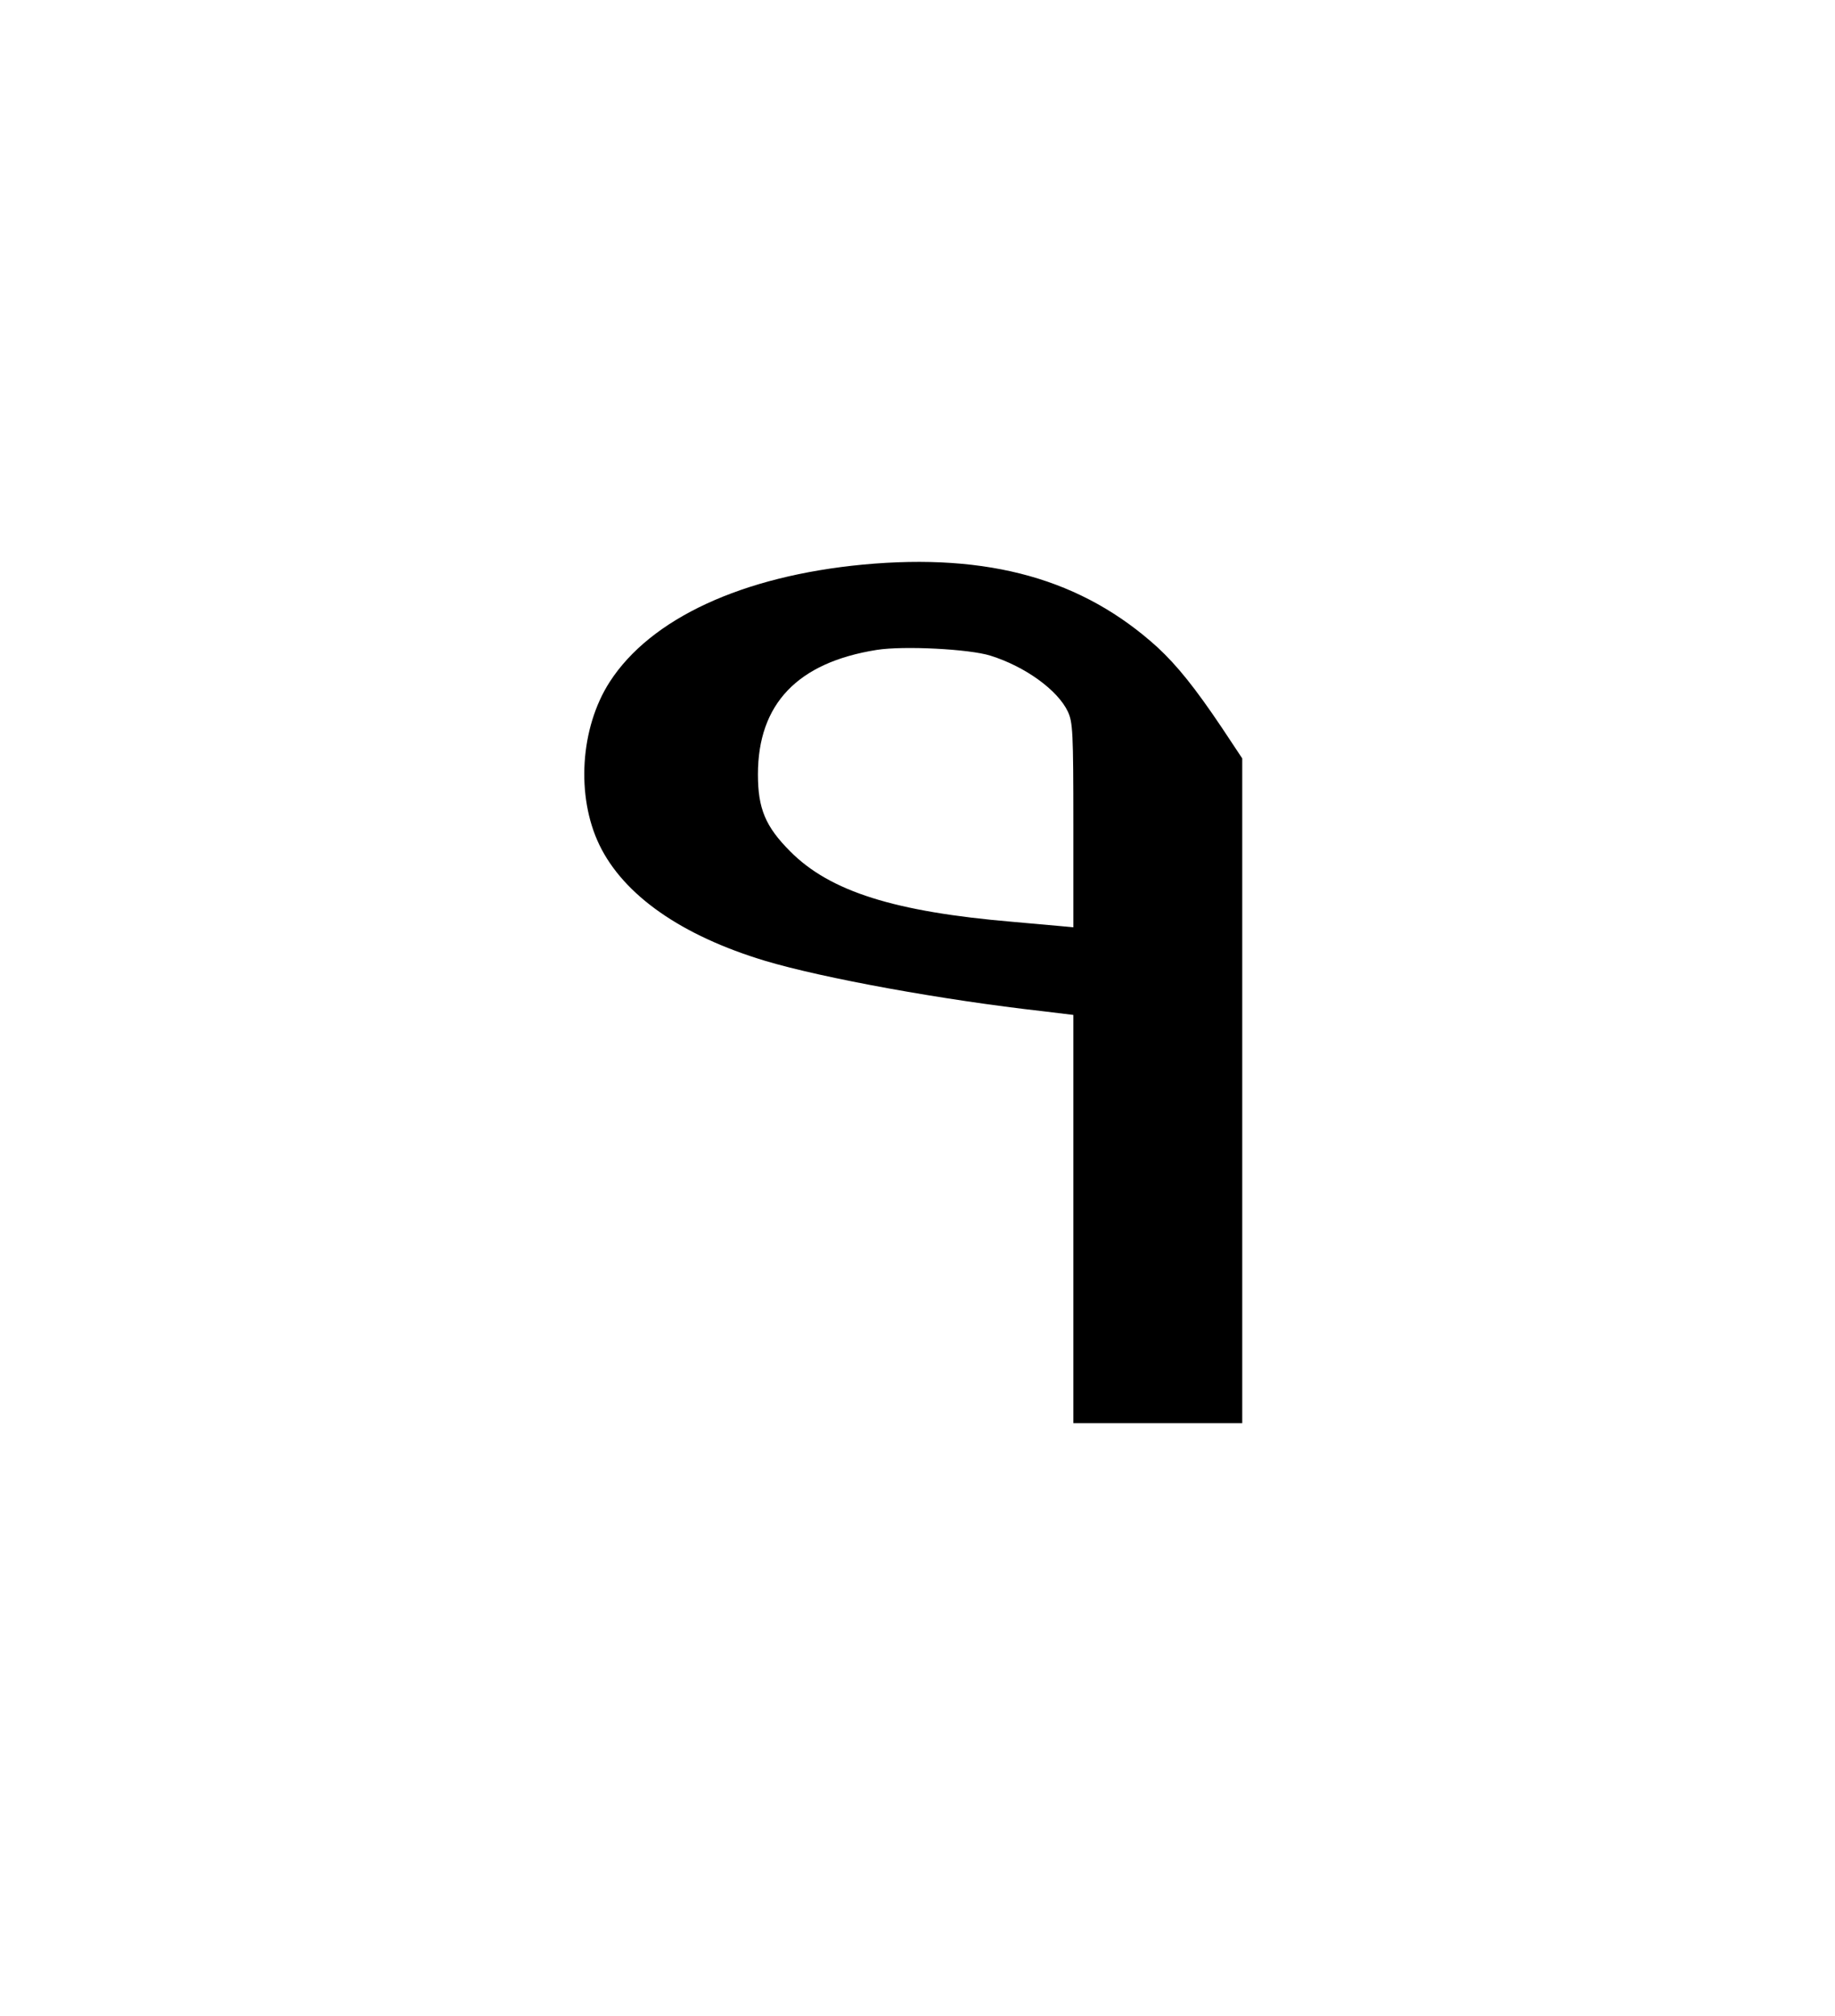 <?xml version="1.0" standalone="no"?>
<!DOCTYPE svg PUBLIC "-//W3C//DTD SVG 20010904//EN"
 "http://www.w3.org/TR/2001/REC-SVG-20010904/DTD/svg10.dtd">
<svg version="1.0" xmlns="http://www.w3.org/2000/svg"
 width="468pt" height="514pt" viewBox="0 0 468 514"
 preserveAspectRatio="xMidYMid meet">
<g transform="translate(0,514) scale(0.073,-0.073)"
fill="#000000" stroke="none">
<path d="M3015 5069 c-421 -40 -742 -188 -885 -410 -103 -160 -118 -399 -36
-569 85 -176 287 -317 579 -405 204 -61 622 -137 970 -176 l107 -13 0 -713 0
-713 295 0 295 0 0 1161 0 1161 -71 107 c-94 140 -157 218 -225 281 -262 238
-589 330 -1029 289z m445 -318 c122 -38 236 -121 271 -196 17 -37 19 -71 19
-396 l0 -357 -42 4 c-24 2 -99 9 -168 15 -414 35 -640 106 -779 246 -87 87
-113 150 -113 269 0 246 138 391 415 435 95 15 324 3 397 -20z"/>
</g>
</svg>
